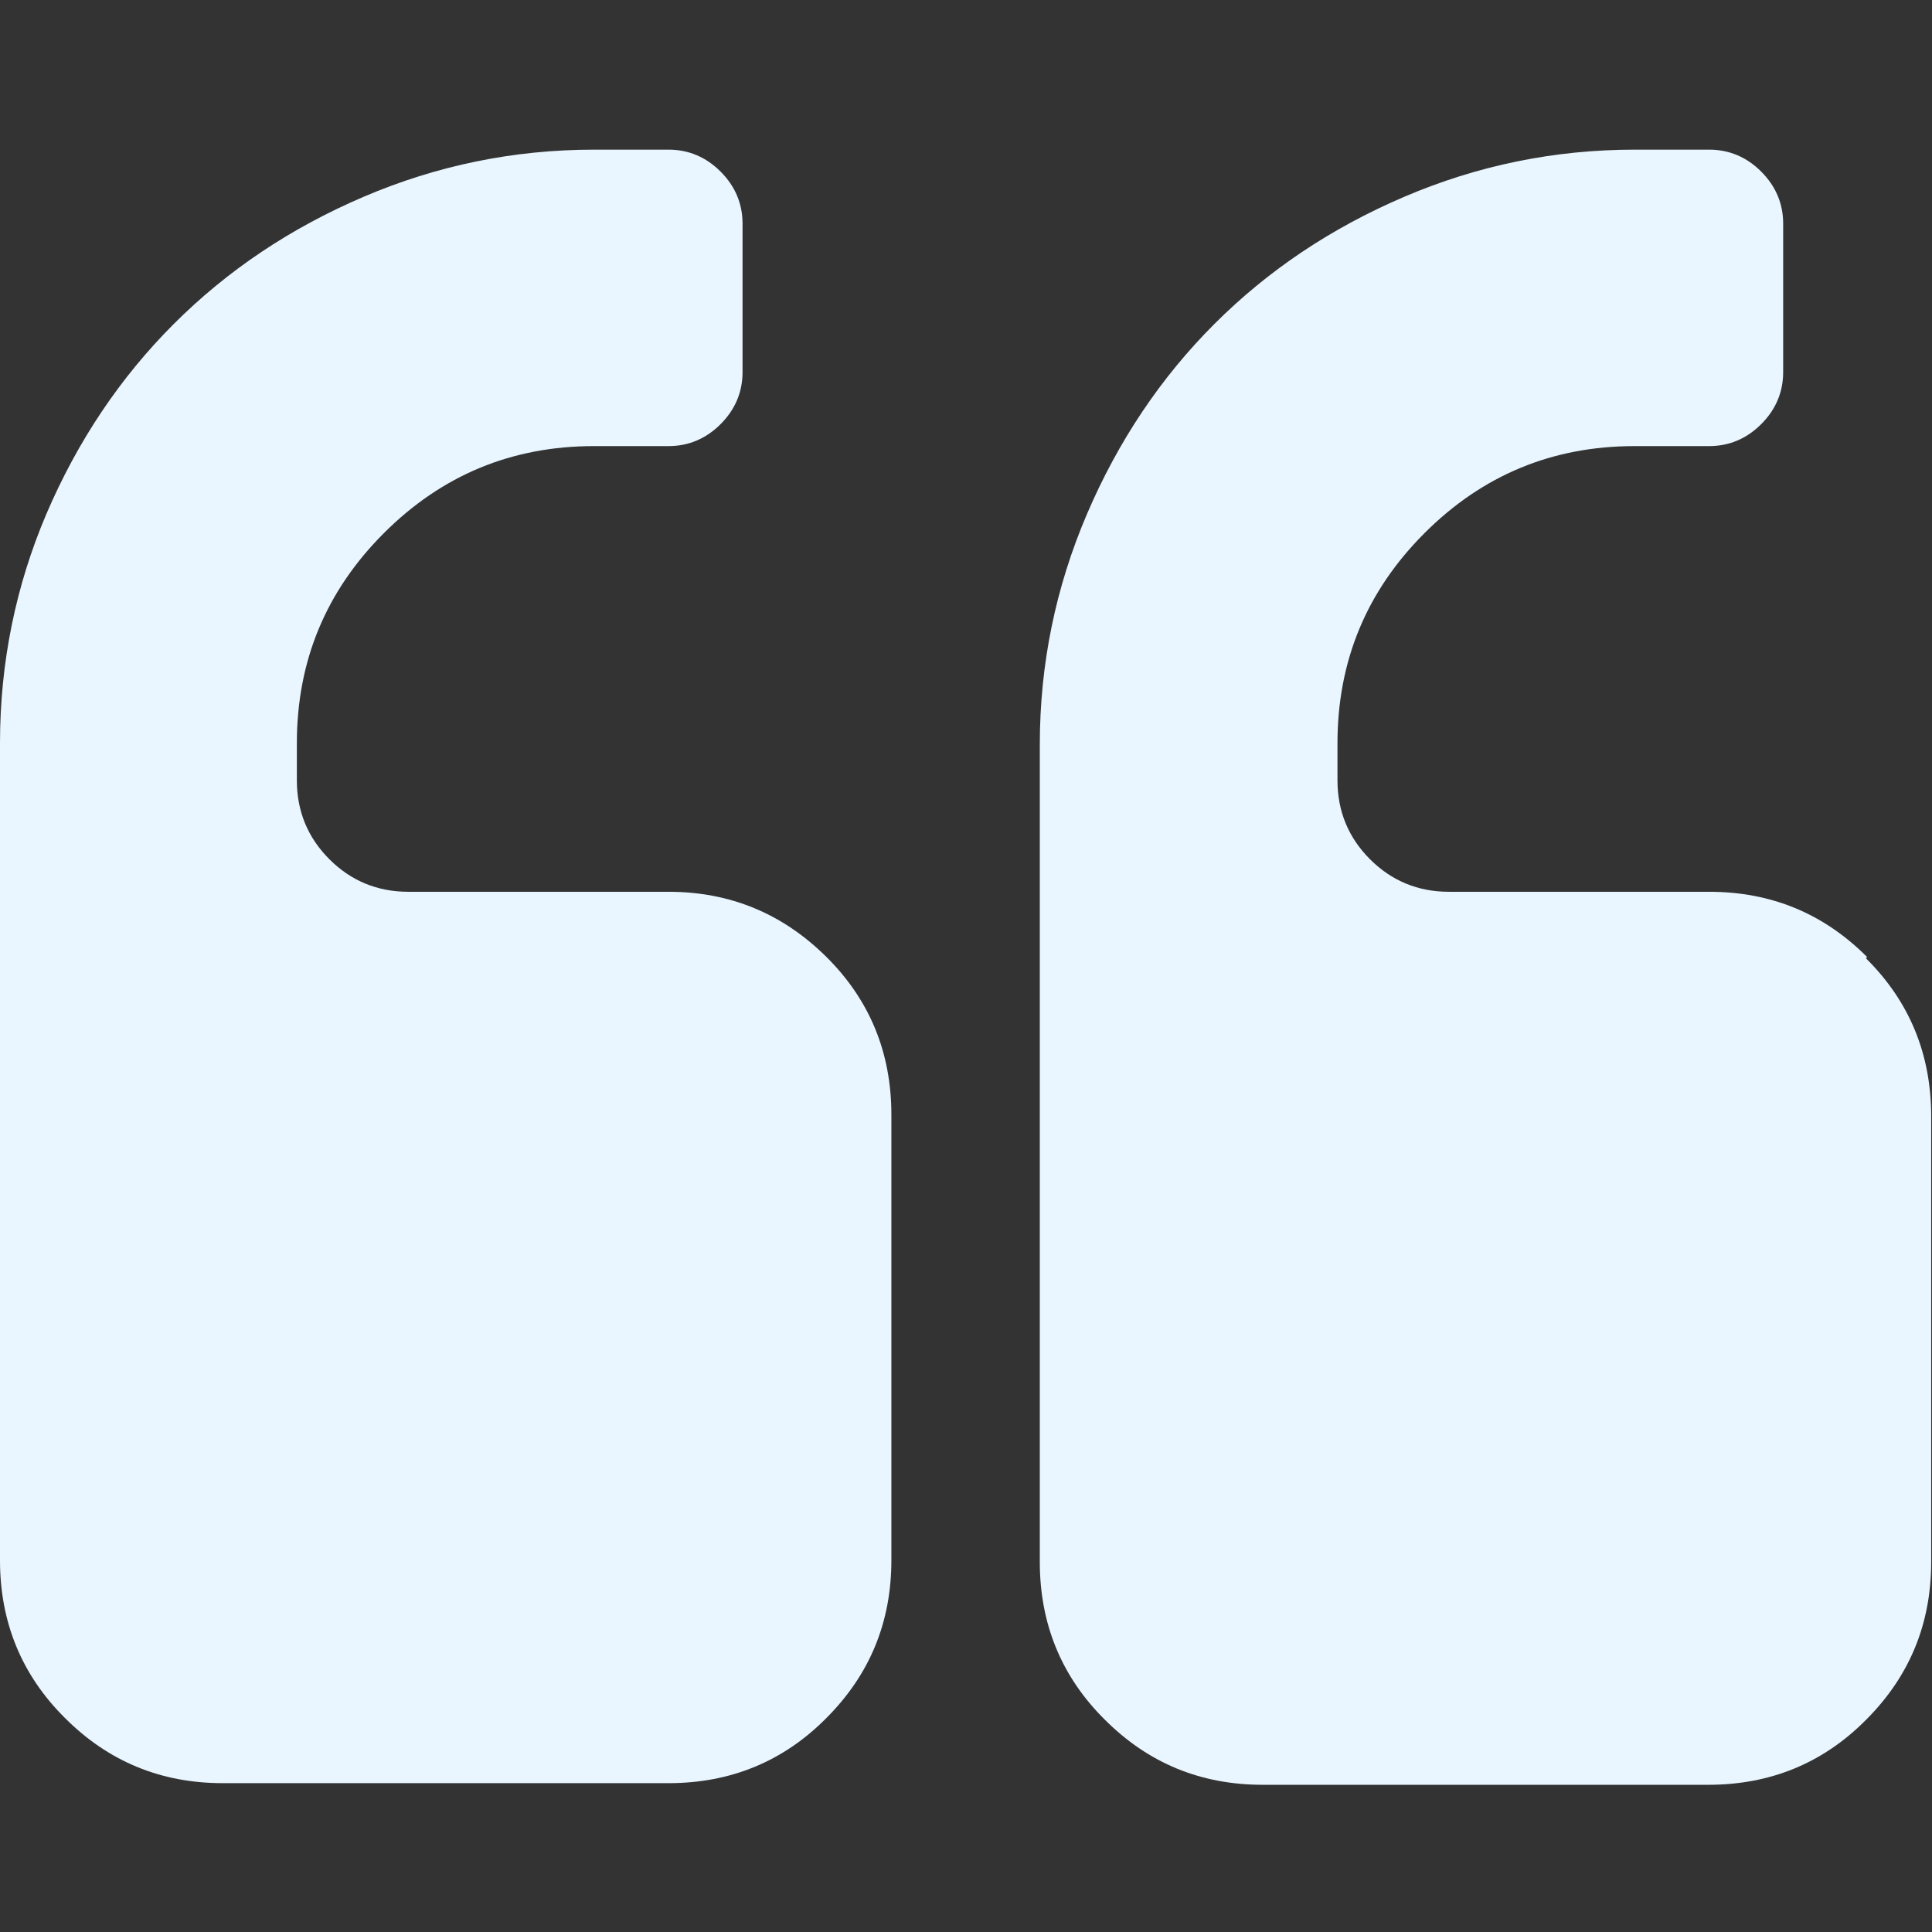 <?xml version="1.0" encoding="UTF-8"?> <svg xmlns="http://www.w3.org/2000/svg" id="Capa_1" version="1.1" viewBox="0 0 475.1 475.1"><rect x="0" y="0" width="475.1" height="475.1" fill="#333333" stroke="none"/><defs><style> .st0 { fill: #e9f6ff; } </style></defs><path class="st0" d="M164.4,219.3h-64c-7.6,0-14.1-2.7-19.4-8-5.3-5.3-8-11.8-8-19.4v-9.1c0-20.2,7.1-37.4,21.4-51.7,14.3-14.3,31.5-21.4,51.7-21.4h18.3c4.9,0,9.2-1.8,12.8-5.4,3.6-3.6,5.4-7.9,5.4-12.8v-36.5c0-4.9-1.8-9.2-5.4-12.8-3.6-3.6-7.9-5.4-12.8-5.4h-18.3c-19.8,0-38.7,3.9-56.7,11.6-18,7.7-33.5,18.1-46.7,31.3-13.1,13.1-23.6,28.7-31.3,46.7C3.9,144,0,162.9,0,182.7v201c0,15.2,5.3,28.2,16,38.8,10.7,10.7,23.6,16,38.8,16h109.6c15.2,0,28.2-5.3,38.8-16,10.7-10.7,16-23.6,16-38.8v-109.6c0-15.2-5.3-28.2-16-38.8s-23.6-16-38.8-16Z"></path><path class="st0" d="M459.1,235.3c-10.7-10.7-23.6-16-38.8-16h-64c-7.6,0-14.1-2.7-19.4-8-5.3-5.3-8-11.8-8-19.4v-9.1c0-20.2,7.1-37.4,21.4-51.7,14.3-14.3,31.5-21.4,51.7-21.4h18.3c4.9,0,9.2-1.8,12.8-5.4,3.6-3.6,5.4-7.9,5.4-12.8v-36.5c0-4.9-1.8-9.2-5.4-12.8-3.6-3.6-7.9-5.4-12.8-5.4h-18.3c-19.8,0-38.7,3.9-56.7,11.6-18,7.7-33.5,18.1-46.7,31.3-13.1,13.1-23.6,28.7-31.3,46.7-7.7,18-11.6,36.9-11.6,56.7v201c0,15.2,5.3,28.2,16,38.8,10.7,10.7,23.6,16,38.8,16h109.6c15.2,0,28.2-5.3,38.8-16,10.7-10.7,16-23.6,16-38.8v-109.6c0-15.2-5.3-28.2-16-38.8Z"></path></svg> 